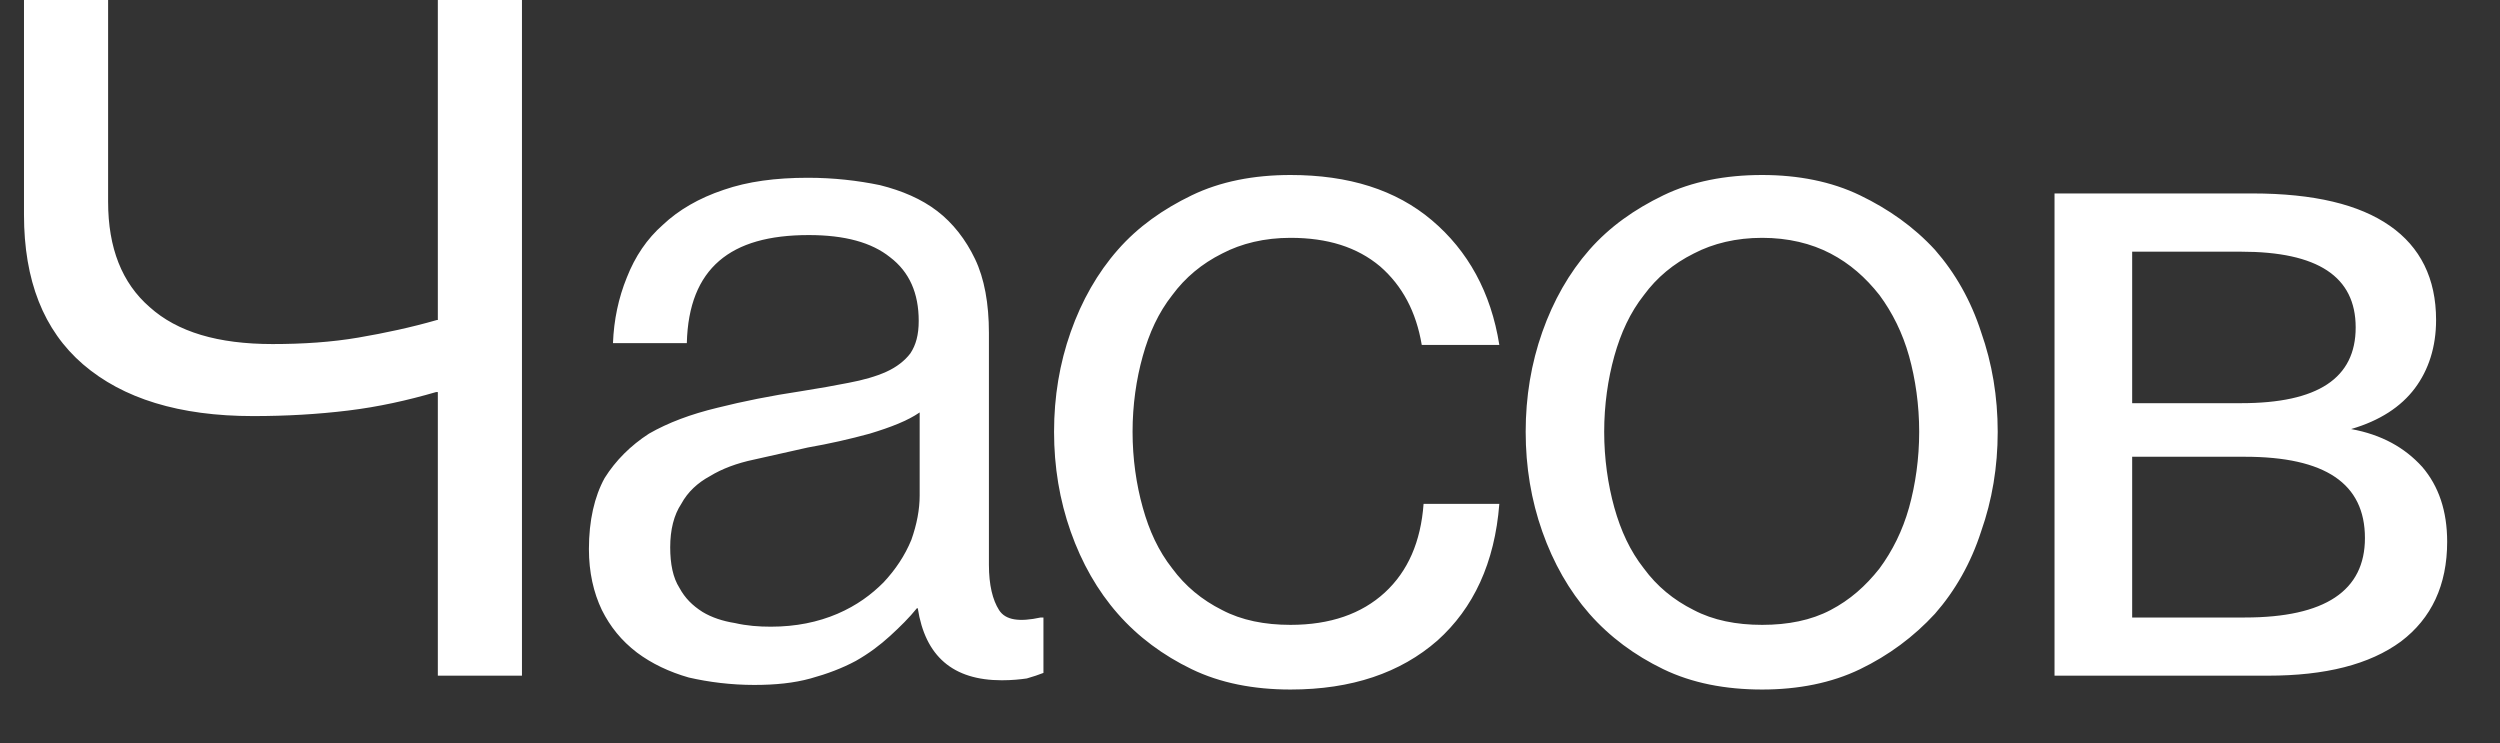 <?xml version="1.0" encoding="UTF-8"?> <svg xmlns="http://www.w3.org/2000/svg" width="37" height="11" viewBox="0 0 37 11" fill="none"><rect x="0" y="0" width="37" height="11" fill="#333333" stroke="none"/><path d="M7.725 -0.008V10H6.48V5.803H6.453C6.029 5.926 5.605 6.021 5.154 6.076C4.703 6.131 4.238 6.158 3.746 6.158C2.652 6.158 1.818 5.898 1.23 5.393C0.643 4.887 0.355 4.148 0.355 3.178V-0.008H1.6V2.986C1.6 3.67 1.805 4.189 2.215 4.545C2.625 4.914 3.227 5.092 4.033 5.092C4.484 5.092 4.908 5.064 5.305 4.996C5.701 4.928 6.084 4.846 6.467 4.736H6.48V-0.008H7.725ZM10.165 5.078H9.072C9.085 4.736 9.154 4.408 9.277 4.107C9.4 3.793 9.577 3.533 9.81 3.328C10.042 3.109 10.343 2.932 10.712 2.809C11.068 2.686 11.478 2.631 11.956 2.631C12.339 2.631 12.695 2.672 13.023 2.74C13.351 2.822 13.638 2.945 13.87 3.123C14.103 3.301 14.294 3.547 14.431 3.834C14.568 4.121 14.636 4.49 14.636 4.928V8.359C14.636 8.66 14.691 8.879 14.786 9.029C14.882 9.18 15.087 9.207 15.402 9.139H15.443V9.959C15.374 9.986 15.292 10.014 15.197 10.041C15.101 10.055 14.978 10.068 14.827 10.068C14.103 10.068 13.693 9.713 13.583 9.002H13.57C13.46 9.139 13.323 9.275 13.173 9.412C13.023 9.549 12.859 9.672 12.667 9.781C12.462 9.891 12.243 9.973 11.997 10.041C11.751 10.109 11.478 10.137 11.163 10.137C10.822 10.137 10.493 10.096 10.193 10.027C9.906 9.945 9.646 9.822 9.427 9.658C9.195 9.48 9.031 9.275 8.908 9.029C8.784 8.77 8.716 8.469 8.716 8.127C8.716 7.703 8.798 7.348 8.949 7.074C9.113 6.814 9.331 6.596 9.605 6.418C9.892 6.254 10.22 6.131 10.617 6.035C10.999 5.939 11.409 5.857 11.861 5.789C12.12 5.748 12.353 5.707 12.558 5.666C12.777 5.625 12.968 5.57 13.118 5.502C13.269 5.434 13.392 5.338 13.474 5.229C13.556 5.105 13.597 4.955 13.597 4.75C13.597 4.34 13.46 4.025 13.173 3.807C12.9 3.588 12.503 3.479 11.97 3.479C11.382 3.479 10.945 3.602 10.644 3.861C10.343 4.121 10.179 4.518 10.165 5.078ZM13.611 7.334V6.104C13.433 6.227 13.187 6.322 12.872 6.418C12.572 6.5 12.271 6.568 11.956 6.623L11.163 6.801C10.904 6.855 10.685 6.938 10.507 7.047C10.329 7.143 10.179 7.279 10.083 7.457C9.974 7.621 9.919 7.84 9.919 8.1C9.919 8.346 9.96 8.551 10.056 8.701C10.138 8.852 10.247 8.961 10.398 9.057C10.534 9.139 10.698 9.193 10.876 9.221C11.054 9.262 11.232 9.275 11.409 9.275C11.779 9.275 12.107 9.207 12.394 9.084C12.681 8.961 12.9 8.797 13.077 8.619C13.255 8.428 13.392 8.223 13.488 7.99C13.57 7.758 13.611 7.539 13.611 7.334ZM22.19 5.105H21.042C20.959 4.613 20.755 4.23 20.426 3.943C20.084 3.656 19.647 3.52 19.1 3.52C18.717 3.52 18.375 3.602 18.088 3.752C17.788 3.902 17.542 4.107 17.35 4.367C17.145 4.627 17.008 4.928 16.913 5.27C16.817 5.611 16.762 5.994 16.762 6.391C16.762 6.787 16.817 7.17 16.913 7.512C17.008 7.854 17.145 8.154 17.35 8.414C17.542 8.674 17.788 8.879 18.088 9.029C18.375 9.18 18.717 9.248 19.1 9.248C19.688 9.248 20.153 9.084 20.495 8.77C20.837 8.455 21.028 8.018 21.069 7.457H22.19C22.122 8.332 21.807 9.002 21.274 9.48C20.727 9.959 20.003 10.205 19.1 10.205C18.553 10.205 18.061 10.109 17.637 9.904C17.213 9.699 16.844 9.426 16.544 9.084C16.243 8.742 16.01 8.332 15.846 7.867C15.682 7.402 15.6 6.91 15.6 6.391C15.6 5.871 15.682 5.379 15.846 4.914C16.01 4.449 16.243 4.039 16.544 3.697C16.844 3.355 17.213 3.096 17.637 2.891C18.061 2.686 18.553 2.59 19.1 2.59C19.962 2.59 20.659 2.809 21.192 3.26C21.725 3.711 22.067 4.326 22.19 5.105ZM24.617 9.904C24.193 9.699 23.824 9.426 23.523 9.084C23.223 8.742 22.99 8.332 22.826 7.867C22.662 7.402 22.58 6.91 22.58 6.391C22.58 5.871 22.662 5.379 22.826 4.914C22.99 4.449 23.223 4.039 23.523 3.697C23.824 3.355 24.193 3.096 24.617 2.891C25.041 2.686 25.533 2.59 26.08 2.59C26.613 2.59 27.105 2.686 27.529 2.891C27.953 3.096 28.322 3.355 28.637 3.697C28.937 4.039 29.17 4.449 29.32 4.914C29.484 5.379 29.566 5.871 29.566 6.391C29.566 6.91 29.484 7.402 29.32 7.867C29.17 8.332 28.937 8.742 28.637 9.084C28.322 9.426 27.953 9.699 27.529 9.904C27.105 10.109 26.613 10.205 26.08 10.205C25.533 10.205 25.041 10.109 24.617 9.904ZM25.068 9.029C25.355 9.18 25.697 9.248 26.08 9.248C26.463 9.248 26.805 9.18 27.092 9.029C27.379 8.879 27.611 8.674 27.816 8.414C28.008 8.154 28.158 7.854 28.254 7.512C28.349 7.17 28.404 6.787 28.404 6.391C28.404 5.994 28.349 5.611 28.254 5.27C28.158 4.928 28.008 4.627 27.816 4.367C27.611 4.107 27.379 3.902 27.092 3.752C26.805 3.602 26.463 3.52 26.08 3.52C25.697 3.52 25.355 3.602 25.068 3.752C24.767 3.902 24.521 4.107 24.33 4.367C24.125 4.627 23.988 4.928 23.892 5.27C23.797 5.611 23.742 5.994 23.742 6.391C23.742 6.787 23.797 7.17 23.892 7.512C23.988 7.854 24.125 8.154 24.33 8.414C24.521 8.674 24.767 8.879 25.068 9.029ZM30.407 10V2.863H33.333C34.249 2.863 34.919 3.027 35.37 3.342C35.821 3.656 36.054 4.121 36.054 4.736C36.054 5.133 35.944 5.475 35.739 5.748C35.534 6.021 35.22 6.227 34.796 6.35C35.247 6.432 35.589 6.623 35.849 6.91C36.095 7.197 36.218 7.566 36.218 8.018C36.218 8.66 35.986 9.152 35.534 9.494C35.069 9.836 34.413 10 33.566 10H30.407ZM31.556 6.76V9.139H33.224C34.413 9.139 35.001 8.742 35.001 7.963C35.001 7.156 34.413 6.76 33.224 6.76H31.556ZM31.556 3.725V5.967H33.169C34.304 5.967 34.864 5.598 34.864 4.846C34.864 4.094 34.304 3.725 33.169 3.725H31.556Z" fill="white"></path></svg> 